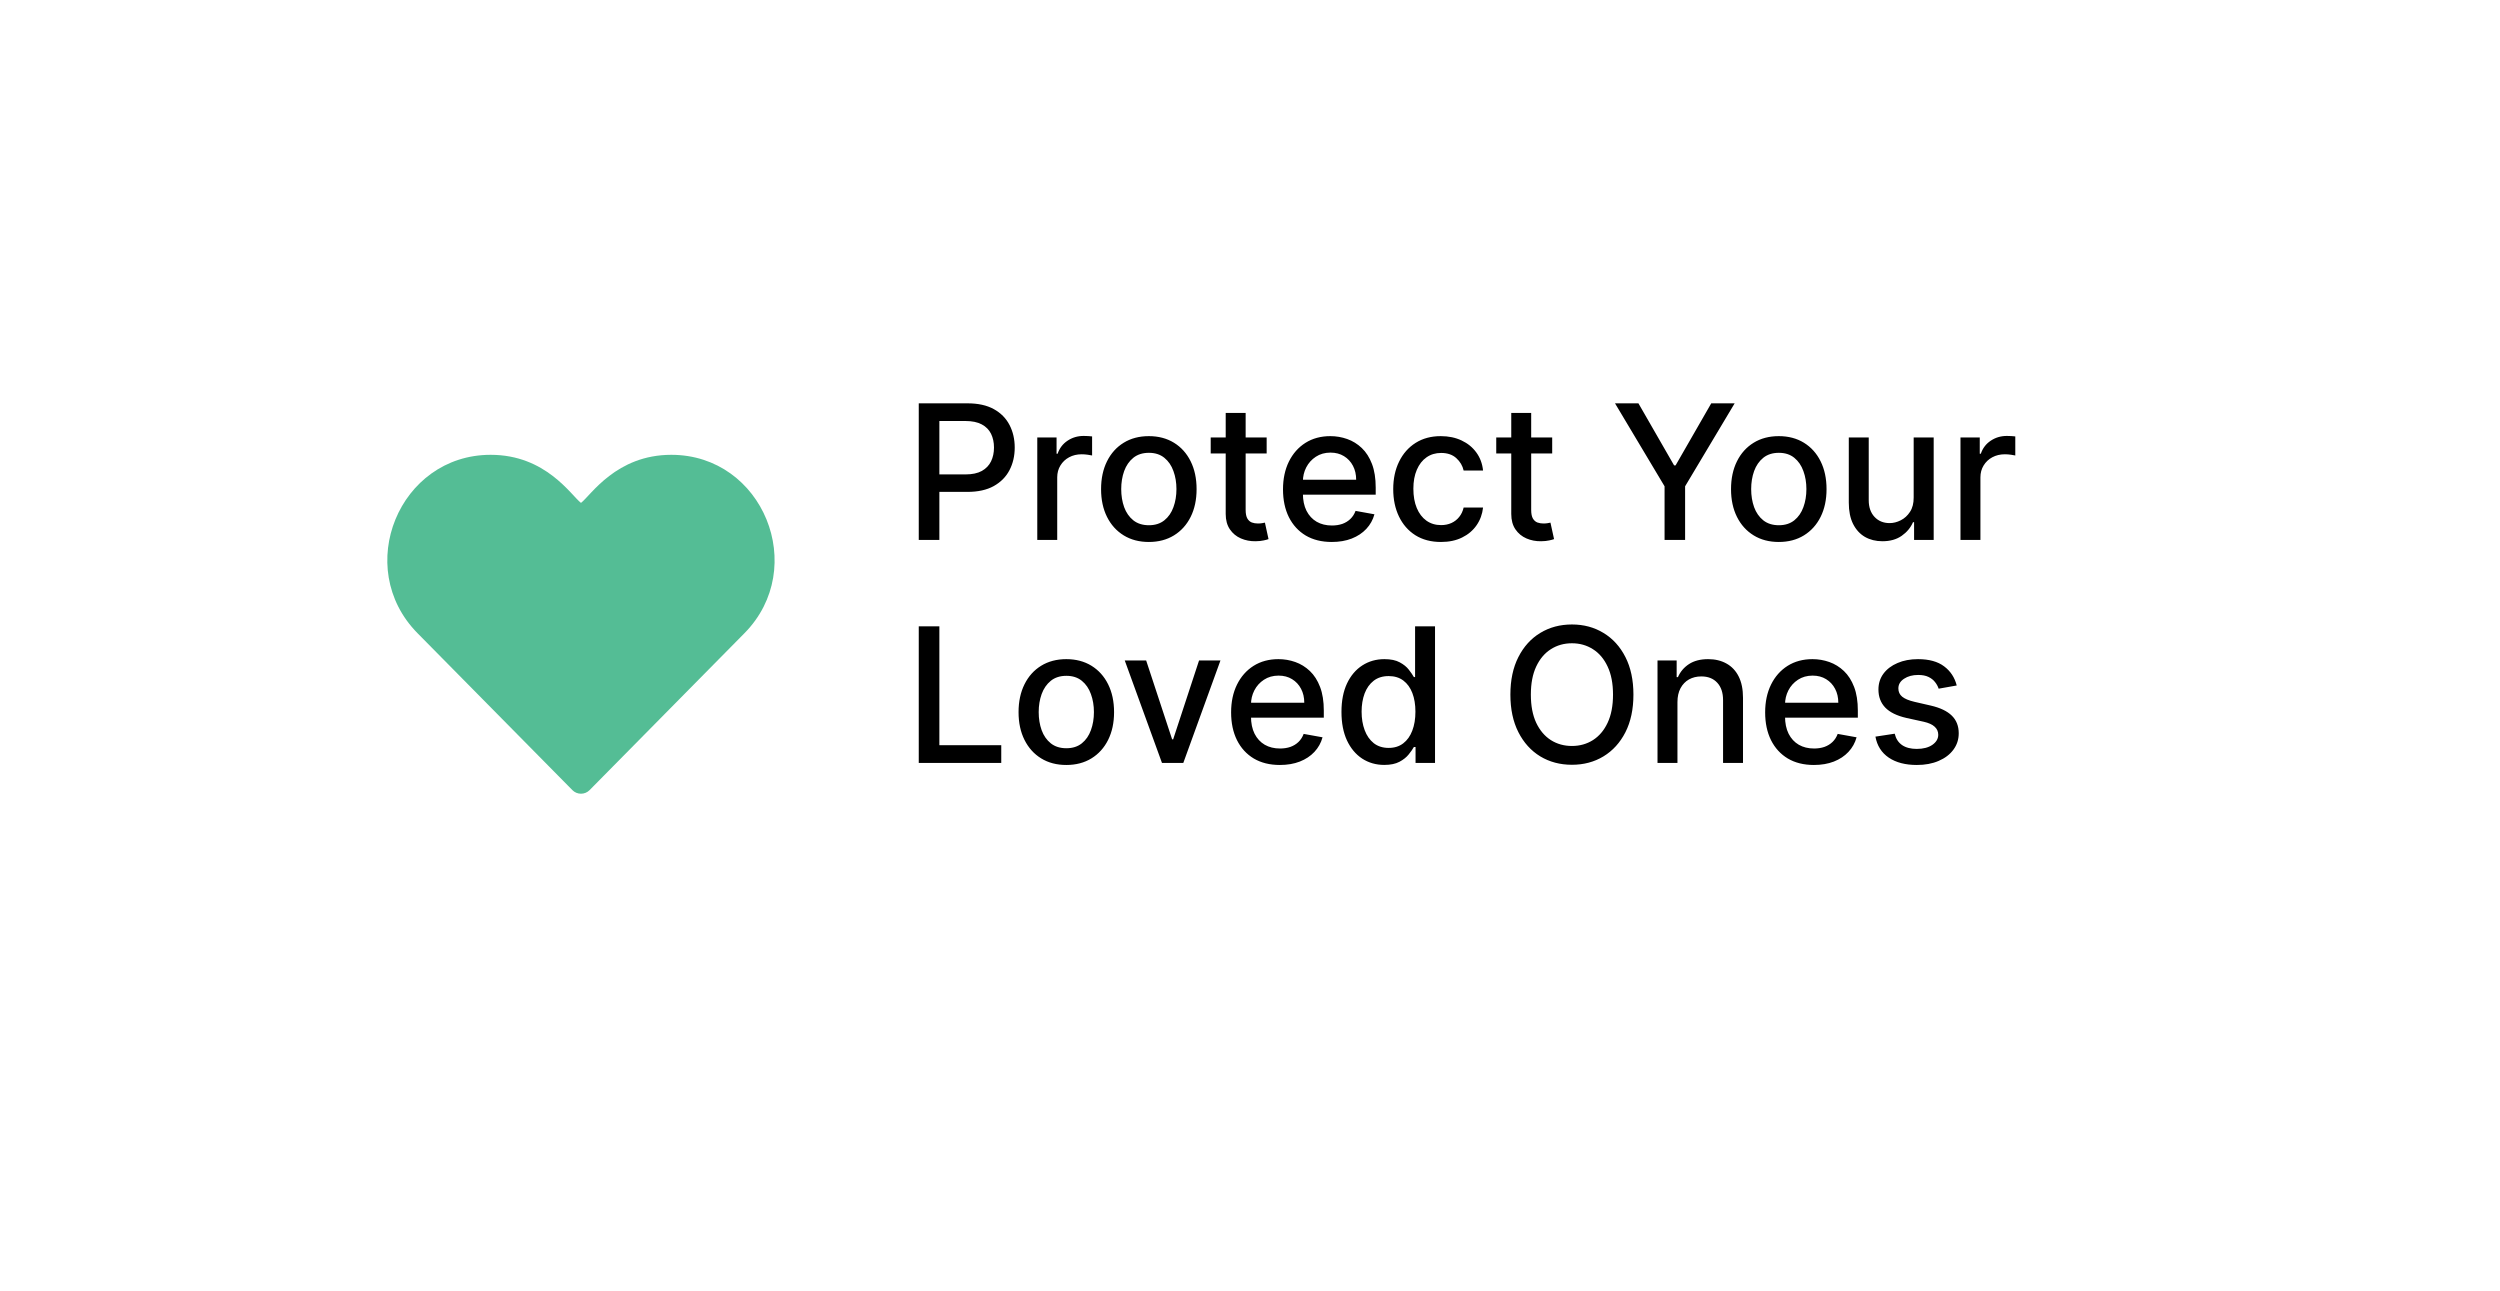 <svg width="213" height="110" viewBox="0 0 213 110" fill="none" xmlns="http://www.w3.org/2000/svg">
<g filter="url(#filter0_d_10_713)">
<rect x="16" y="12" width="181" height="78" rx="10" fill="white"/>
</g>
<path d="M78.278 46V34.364H82.426C83.331 34.364 84.081 34.528 84.676 34.858C85.271 35.188 85.716 35.638 86.011 36.21C86.307 36.778 86.454 37.419 86.454 38.131C86.454 38.847 86.305 39.49 86.006 40.062C85.71 40.631 85.263 41.081 84.665 41.415C84.07 41.744 83.322 41.909 82.421 41.909H79.568V40.42H82.261C82.833 40.42 83.297 40.322 83.653 40.125C84.01 39.924 84.271 39.651 84.438 39.307C84.604 38.962 84.688 38.57 84.688 38.131C84.688 37.691 84.604 37.301 84.438 36.96C84.271 36.619 84.008 36.352 83.648 36.159C83.292 35.966 82.822 35.869 82.239 35.869H80.034V46H78.278ZM88.376 46V37.273H90.019V38.659H90.109C90.269 38.189 90.549 37.82 90.95 37.551C91.356 37.278 91.814 37.142 92.325 37.142C92.431 37.142 92.556 37.146 92.7 37.153C92.848 37.161 92.963 37.17 93.047 37.182V38.807C92.979 38.788 92.858 38.767 92.683 38.744C92.509 38.718 92.335 38.705 92.16 38.705C91.759 38.705 91.401 38.79 91.087 38.96C90.776 39.127 90.53 39.36 90.348 39.659C90.166 39.955 90.075 40.292 90.075 40.67V46H88.376ZM97.881 46.176C97.062 46.176 96.349 45.989 95.739 45.614C95.129 45.239 94.655 44.714 94.318 44.04C93.981 43.365 93.812 42.578 93.812 41.676C93.812 40.771 93.981 39.979 94.318 39.301C94.655 38.623 95.129 38.097 95.739 37.722C96.349 37.347 97.062 37.159 97.881 37.159C98.699 37.159 99.413 37.347 100.023 37.722C100.633 38.097 101.106 38.623 101.443 39.301C101.78 39.979 101.949 40.771 101.949 41.676C101.949 42.578 101.78 43.365 101.443 44.04C101.106 44.714 100.633 45.239 100.023 45.614C99.413 45.989 98.699 46.176 97.881 46.176ZM97.886 44.75C98.417 44.75 98.856 44.61 99.204 44.33C99.553 44.049 99.811 43.676 99.977 43.21C100.148 42.744 100.233 42.231 100.233 41.67C100.233 41.114 100.148 40.602 99.977 40.136C99.811 39.667 99.553 39.29 99.204 39.006C98.856 38.722 98.417 38.58 97.886 38.58C97.352 38.58 96.909 38.722 96.557 39.006C96.208 39.29 95.949 39.667 95.778 40.136C95.612 40.602 95.528 41.114 95.528 41.67C95.528 42.231 95.612 42.744 95.778 43.21C95.949 43.676 96.208 44.049 96.557 44.33C96.909 44.61 97.352 44.75 97.886 44.75ZM107.919 37.273V38.636H103.152V37.273H107.919ZM104.43 35.182H106.129V43.438C106.129 43.767 106.179 44.015 106.277 44.182C106.375 44.345 106.502 44.456 106.658 44.517C106.817 44.574 106.989 44.602 107.175 44.602C107.311 44.602 107.43 44.593 107.533 44.574C107.635 44.555 107.714 44.54 107.771 44.528L108.078 45.932C107.98 45.97 107.839 46.008 107.658 46.045C107.476 46.087 107.249 46.11 106.976 46.114C106.529 46.121 106.112 46.042 105.726 45.875C105.339 45.708 105.027 45.451 104.788 45.102C104.55 44.754 104.43 44.316 104.43 43.79V35.182ZM113.466 46.176C112.606 46.176 111.866 45.992 111.244 45.625C110.627 45.254 110.15 44.733 109.812 44.062C109.479 43.388 109.312 42.599 109.312 41.693C109.312 40.799 109.479 40.011 109.812 39.33C110.15 38.648 110.619 38.115 111.222 37.733C111.828 37.35 112.536 37.159 113.347 37.159C113.839 37.159 114.316 37.24 114.778 37.403C115.241 37.566 115.655 37.822 116.023 38.17C116.39 38.519 116.68 38.972 116.892 39.528C117.104 40.081 117.21 40.754 117.21 41.545V42.148H110.273V40.875H115.545C115.545 40.428 115.455 40.032 115.273 39.688C115.091 39.339 114.835 39.064 114.506 38.864C114.18 38.663 113.797 38.562 113.358 38.562C112.881 38.562 112.464 38.68 112.108 38.915C111.756 39.146 111.483 39.449 111.29 39.824C111.1 40.195 111.006 40.599 111.006 41.034V42.028C111.006 42.612 111.108 43.108 111.312 43.517C111.521 43.926 111.811 44.239 112.182 44.455C112.553 44.667 112.987 44.773 113.483 44.773C113.805 44.773 114.098 44.727 114.364 44.636C114.629 44.542 114.858 44.401 115.051 44.216C115.244 44.03 115.392 43.801 115.494 43.528L117.102 43.818C116.973 44.292 116.742 44.706 116.409 45.062C116.08 45.415 115.665 45.689 115.165 45.886C114.669 46.08 114.102 46.176 113.466 46.176ZM122.771 46.176C121.927 46.176 121.199 45.985 120.589 45.602C119.983 45.216 119.518 44.684 119.192 44.006C118.866 43.328 118.703 42.551 118.703 41.676C118.703 40.79 118.87 40.008 119.203 39.33C119.536 38.648 120.006 38.115 120.612 37.733C121.218 37.35 121.932 37.159 122.754 37.159C123.417 37.159 124.008 37.282 124.527 37.528C125.046 37.771 125.464 38.112 125.783 38.551C126.105 38.99 126.296 39.504 126.357 40.091H124.703C124.612 39.682 124.404 39.33 124.078 39.034C123.756 38.739 123.324 38.591 122.783 38.591C122.309 38.591 121.894 38.716 121.538 38.966C121.186 39.212 120.911 39.564 120.714 40.023C120.518 40.477 120.419 41.015 120.419 41.636C120.419 42.273 120.516 42.822 120.709 43.284C120.902 43.746 121.175 44.104 121.527 44.358C121.883 44.612 122.302 44.739 122.783 44.739C123.105 44.739 123.396 44.68 123.658 44.562C123.923 44.441 124.144 44.269 124.322 44.045C124.504 43.822 124.631 43.553 124.703 43.239H126.357C126.296 43.803 126.112 44.307 125.805 44.75C125.499 45.193 125.088 45.542 124.572 45.795C124.061 46.049 123.461 46.176 122.771 46.176ZM132.247 37.273V38.636H127.48V37.273H132.247ZM128.759 35.182H130.457V43.438C130.457 43.767 130.507 44.015 130.605 44.182C130.704 44.345 130.83 44.456 130.986 44.517C131.145 44.574 131.317 44.602 131.503 44.602C131.639 44.602 131.759 44.593 131.861 44.574C131.963 44.555 132.043 44.54 132.099 44.528L132.406 45.932C132.308 45.97 132.168 46.008 131.986 46.045C131.804 46.087 131.577 46.11 131.304 46.114C130.857 46.121 130.44 46.042 130.054 45.875C129.668 45.708 129.355 45.451 129.116 45.102C128.878 44.754 128.759 44.316 128.759 43.79V35.182ZM137.599 34.364H139.594L142.634 39.653H142.759L145.798 34.364H147.793L143.571 41.432V46H141.821V41.432L137.599 34.364ZM151.553 46.176C150.734 46.176 150.02 45.989 149.411 45.614C148.801 45.239 148.327 44.714 147.99 44.04C147.653 43.365 147.484 42.578 147.484 41.676C147.484 40.771 147.653 39.979 147.99 39.301C148.327 38.623 148.801 38.097 149.411 37.722C150.02 37.347 150.734 37.159 151.553 37.159C152.371 37.159 153.085 37.347 153.695 37.722C154.304 38.097 154.778 38.623 155.115 39.301C155.452 39.979 155.621 40.771 155.621 41.676C155.621 42.578 155.452 43.365 155.115 44.04C154.778 44.714 154.304 45.239 153.695 45.614C153.085 45.989 152.371 46.176 151.553 46.176ZM151.558 44.75C152.089 44.75 152.528 44.61 152.876 44.33C153.225 44.049 153.482 43.676 153.649 43.21C153.82 42.744 153.905 42.231 153.905 41.67C153.905 41.114 153.82 40.602 153.649 40.136C153.482 39.667 153.225 39.29 152.876 39.006C152.528 38.722 152.089 38.58 151.558 38.58C151.024 38.58 150.581 38.722 150.229 39.006C149.88 39.29 149.621 39.667 149.45 40.136C149.284 40.602 149.2 41.114 149.2 41.67C149.2 42.231 149.284 42.744 149.45 43.21C149.621 43.676 149.88 44.049 150.229 44.33C150.581 44.61 151.024 44.75 151.558 44.75ZM163.045 42.381V37.273H164.75V46H163.08V44.489H162.989C162.788 44.955 162.466 45.343 162.023 45.653C161.583 45.96 161.036 46.114 160.381 46.114C159.82 46.114 159.324 45.99 158.892 45.744C158.464 45.494 158.127 45.125 157.881 44.636C157.638 44.148 157.517 43.544 157.517 42.824V37.273H159.216V42.619C159.216 43.214 159.381 43.688 159.71 44.04C160.04 44.392 160.468 44.568 160.994 44.568C161.313 44.568 161.629 44.489 161.943 44.33C162.261 44.17 162.525 43.93 162.733 43.608C162.945 43.286 163.049 42.877 163.045 42.381ZM167.033 46V37.273H168.675V38.659H168.766C168.925 38.189 169.205 37.82 169.607 37.551C170.012 37.278 170.47 37.142 170.982 37.142C171.088 37.142 171.213 37.146 171.357 37.153C171.504 37.161 171.62 37.17 171.703 37.182V38.807C171.635 38.788 171.514 38.767 171.339 38.744C171.165 38.718 170.991 38.705 170.817 38.705C170.415 38.705 170.057 38.79 169.743 38.96C169.432 39.127 169.186 39.36 169.004 39.659C168.822 39.955 168.732 40.292 168.732 40.67V46H167.033ZM78.278 65V53.364H80.034V63.489H85.307V65H78.278ZM90.849 65.176C90.031 65.176 89.317 64.989 88.707 64.614C88.097 64.239 87.624 63.714 87.287 63.04C86.95 62.365 86.781 61.578 86.781 60.676C86.781 59.771 86.95 58.979 87.287 58.301C87.624 57.623 88.097 57.097 88.707 56.722C89.317 56.347 90.031 56.159 90.849 56.159C91.668 56.159 92.382 56.347 92.992 56.722C93.601 57.097 94.075 57.623 94.412 58.301C94.749 58.979 94.918 59.771 94.918 60.676C94.918 61.578 94.749 62.365 94.412 63.04C94.075 63.714 93.601 64.239 92.992 64.614C92.382 64.989 91.668 65.176 90.849 65.176ZM90.855 63.75C91.385 63.75 91.825 63.61 92.173 63.33C92.522 63.049 92.779 62.676 92.946 62.21C93.117 61.744 93.202 61.231 93.202 60.67C93.202 60.114 93.117 59.602 92.946 59.136C92.779 58.667 92.522 58.29 92.173 58.006C91.825 57.722 91.385 57.58 90.855 57.58C90.321 57.58 89.878 57.722 89.526 58.006C89.177 58.29 88.918 58.667 88.747 59.136C88.581 59.602 88.497 60.114 88.497 60.67C88.497 61.231 88.581 61.744 88.747 62.21C88.918 62.676 89.177 63.049 89.526 63.33C89.878 63.61 90.321 63.75 90.855 63.75ZM103.983 56.273L100.818 65H99L95.829 56.273H97.653L99.864 62.989H99.954L102.159 56.273H103.983ZM109.044 65.176C108.184 65.176 107.444 64.992 106.822 64.625C106.205 64.254 105.728 63.733 105.391 63.062C105.057 62.388 104.891 61.599 104.891 60.693C104.891 59.799 105.057 59.011 105.391 58.33C105.728 57.648 106.197 57.115 106.8 56.733C107.406 56.35 108.114 56.159 108.925 56.159C109.417 56.159 109.894 56.24 110.357 56.403C110.819 56.566 111.233 56.822 111.601 57.17C111.968 57.519 112.258 57.972 112.47 58.528C112.682 59.081 112.788 59.754 112.788 60.545V61.148H105.851V59.875H111.124C111.124 59.428 111.033 59.032 110.851 58.688C110.669 58.339 110.413 58.064 110.084 57.864C109.758 57.663 109.375 57.562 108.936 57.562C108.459 57.562 108.042 57.68 107.686 57.915C107.334 58.146 107.061 58.449 106.868 58.824C106.679 59.195 106.584 59.599 106.584 60.034V61.028C106.584 61.612 106.686 62.108 106.891 62.517C107.099 62.926 107.389 63.239 107.76 63.455C108.131 63.667 108.565 63.773 109.061 63.773C109.383 63.773 109.677 63.727 109.942 63.636C110.207 63.542 110.436 63.401 110.629 63.216C110.822 63.03 110.97 62.801 111.072 62.528L112.68 62.818C112.552 63.292 112.321 63.706 111.987 64.062C111.658 64.415 111.243 64.689 110.743 64.886C110.247 65.079 109.68 65.176 109.044 65.176ZM117.94 65.171C117.236 65.171 116.607 64.99 116.054 64.631C115.505 64.267 115.073 63.75 114.759 63.08C114.448 62.405 114.293 61.597 114.293 60.653C114.293 59.71 114.45 58.903 114.764 58.233C115.082 57.562 115.518 57.049 116.071 56.693C116.624 56.337 117.251 56.159 117.952 56.159C118.493 56.159 118.929 56.25 119.259 56.432C119.592 56.61 119.849 56.818 120.031 57.057C120.217 57.295 120.361 57.506 120.463 57.688H120.565V53.364H122.264V65H120.605V63.642H120.463C120.361 63.828 120.213 64.04 120.02 64.278C119.83 64.517 119.569 64.725 119.236 64.903C118.902 65.081 118.471 65.171 117.94 65.171ZM118.315 63.722C118.804 63.722 119.217 63.593 119.554 63.335C119.895 63.074 120.152 62.712 120.327 62.25C120.505 61.788 120.594 61.25 120.594 60.636C120.594 60.03 120.507 59.5 120.332 59.045C120.158 58.591 119.902 58.237 119.565 57.983C119.228 57.729 118.812 57.602 118.315 57.602C117.804 57.602 117.378 57.735 117.037 58C116.696 58.265 116.438 58.627 116.264 59.085C116.094 59.544 116.009 60.061 116.009 60.636C116.009 61.22 116.096 61.744 116.27 62.21C116.444 62.676 116.702 63.045 117.043 63.318C117.387 63.587 117.812 63.722 118.315 63.722ZM139.168 59.182C139.168 60.424 138.94 61.492 138.486 62.386C138.031 63.276 137.408 63.962 136.616 64.443C135.829 64.921 134.933 65.159 133.929 65.159C132.921 65.159 132.022 64.921 131.23 64.443C130.442 63.962 129.821 63.275 129.366 62.381C128.912 61.487 128.685 60.42 128.685 59.182C128.685 57.939 128.912 56.873 129.366 55.983C129.821 55.089 130.442 54.403 131.23 53.926C132.022 53.445 132.921 53.205 133.929 53.205C134.933 53.205 135.829 53.445 136.616 53.926C137.408 54.403 138.031 55.089 138.486 55.983C138.94 56.873 139.168 57.939 139.168 59.182ZM137.429 59.182C137.429 58.235 137.276 57.438 136.969 56.79C136.666 56.138 136.249 55.646 135.719 55.312C135.192 54.975 134.596 54.807 133.929 54.807C133.259 54.807 132.66 54.975 132.134 55.312C131.607 55.646 131.19 56.138 130.884 56.79C130.58 57.438 130.429 58.235 130.429 59.182C130.429 60.129 130.58 60.928 130.884 61.58C131.19 62.227 131.607 62.72 132.134 63.057C132.66 63.39 133.259 63.557 133.929 63.557C134.596 63.557 135.192 63.39 135.719 63.057C136.249 62.72 136.666 62.227 136.969 61.58C137.276 60.928 137.429 60.129 137.429 59.182ZM142.919 59.818V65H141.22V56.273H142.851V57.693H142.959C143.16 57.231 143.474 56.86 143.902 56.58C144.334 56.299 144.877 56.159 145.533 56.159C146.127 56.159 146.648 56.284 147.095 56.534C147.542 56.78 147.889 57.148 148.135 57.636C148.381 58.125 148.504 58.729 148.504 59.449V65H146.805V59.653C146.805 59.021 146.641 58.526 146.311 58.17C145.982 57.811 145.529 57.631 144.953 57.631C144.559 57.631 144.209 57.716 143.902 57.886C143.599 58.057 143.358 58.307 143.18 58.636C143.006 58.962 142.919 59.356 142.919 59.818ZM154.544 65.176C153.684 65.176 152.944 64.992 152.322 64.625C151.705 64.254 151.228 63.733 150.891 63.062C150.557 62.388 150.391 61.599 150.391 60.693C150.391 59.799 150.557 59.011 150.891 58.33C151.228 57.648 151.697 57.115 152.3 56.733C152.906 56.35 153.614 56.159 154.425 56.159C154.917 56.159 155.394 56.24 155.857 56.403C156.319 56.566 156.733 56.822 157.101 57.17C157.468 57.519 157.758 57.972 157.97 58.528C158.182 59.081 158.288 59.754 158.288 60.545V61.148H151.351V59.875H156.624C156.624 59.428 156.533 59.032 156.351 58.688C156.169 58.339 155.913 58.064 155.584 57.864C155.258 57.663 154.875 57.562 154.436 57.562C153.959 57.562 153.542 57.68 153.186 57.915C152.834 58.146 152.561 58.449 152.368 58.824C152.179 59.195 152.084 59.599 152.084 60.034V61.028C152.084 61.612 152.186 62.108 152.391 62.517C152.599 62.926 152.889 63.239 153.26 63.455C153.631 63.667 154.065 63.773 154.561 63.773C154.883 63.773 155.177 63.727 155.442 63.636C155.707 63.542 155.936 63.401 156.129 63.216C156.322 63.03 156.47 62.801 156.572 62.528L158.18 62.818C158.052 63.292 157.821 63.706 157.487 64.062C157.158 64.415 156.743 64.689 156.243 64.886C155.747 65.079 155.18 65.176 154.544 65.176ZM166.713 58.403L165.173 58.676C165.109 58.479 165.007 58.292 164.866 58.114C164.73 57.936 164.545 57.79 164.31 57.676C164.075 57.562 163.781 57.506 163.429 57.506C162.948 57.506 162.546 57.614 162.224 57.83C161.902 58.042 161.741 58.316 161.741 58.653C161.741 58.945 161.849 59.18 162.065 59.358C162.281 59.536 162.63 59.682 163.111 59.795L164.497 60.114C165.3 60.299 165.899 60.585 166.293 60.972C166.687 61.358 166.884 61.86 166.884 62.477C166.884 63 166.732 63.466 166.429 63.875C166.13 64.28 165.711 64.599 165.173 64.829C164.639 65.061 164.02 65.176 163.315 65.176C162.338 65.176 161.541 64.968 160.923 64.551C160.306 64.131 159.927 63.534 159.787 62.761L161.429 62.511C161.531 62.939 161.741 63.263 162.06 63.483C162.378 63.699 162.793 63.807 163.304 63.807C163.861 63.807 164.306 63.691 164.639 63.46C164.973 63.225 165.139 62.939 165.139 62.602C165.139 62.33 165.037 62.1 164.832 61.915C164.632 61.729 164.323 61.589 163.906 61.494L162.429 61.17C161.615 60.985 161.012 60.689 160.622 60.284C160.236 59.879 160.043 59.365 160.043 58.744C160.043 58.229 160.187 57.778 160.474 57.392C160.762 57.006 161.16 56.705 161.668 56.489C162.175 56.269 162.757 56.159 163.412 56.159C164.355 56.159 165.098 56.364 165.639 56.773C166.181 57.178 166.539 57.722 166.713 58.403Z" fill="black"/>
<g clip-path="url(#clip0_10_713)">
<path d="M48.766 67.317C48.96 67.515 49.224 67.625 49.5 67.625C49.776 67.625 50.04 67.515 50.234 67.317L63.426 53.951C68.927 48.378 65.018 38.75 57.194 38.75C52.496 38.75 50.34 42.203 49.5 42.847C48.656 42.2 46.513 38.75 41.805 38.75C34.006 38.75 30.049 48.353 35.575 53.951L48.766 67.317Z" fill="#54BD95"/>
</g>
<defs>
<filter id="filter0_d_10_713" x="0.3" y="0.3" width="212.4" height="109.4" filterUnits="userSpaceOnUse" color-interpolation-filters="sRGB">
<feFlood flood-opacity="0" result="BackgroundImageFix"/>
<feColorMatrix in="SourceAlpha" type="matrix" values="0 0 0 0 0 0 0 0 0 0 0 0 0 0 0 0 0 0 127 0" result="hardAlpha"/>
<feOffset dy="4"/>
<feGaussianBlur stdDeviation="7.85"/>
<feComposite in2="hardAlpha" operator="out"/>
<feColorMatrix type="matrix" values="0 0 0 0 0 0 0 0 0 0 0 0 0 0 0 0 0 0 0.07 0"/>
<feBlend mode="normal" in2="BackgroundImageFix" result="effect1_dropShadow_10_713"/>
<feBlend mode="normal" in="SourceGraphic" in2="effect1_dropShadow_10_713" result="shape"/>
</filter>
<clipPath id="clip0_10_713">
<rect width="33" height="33" fill="white" transform="translate(33 36)"/>
</clipPath>
</defs>
</svg>
